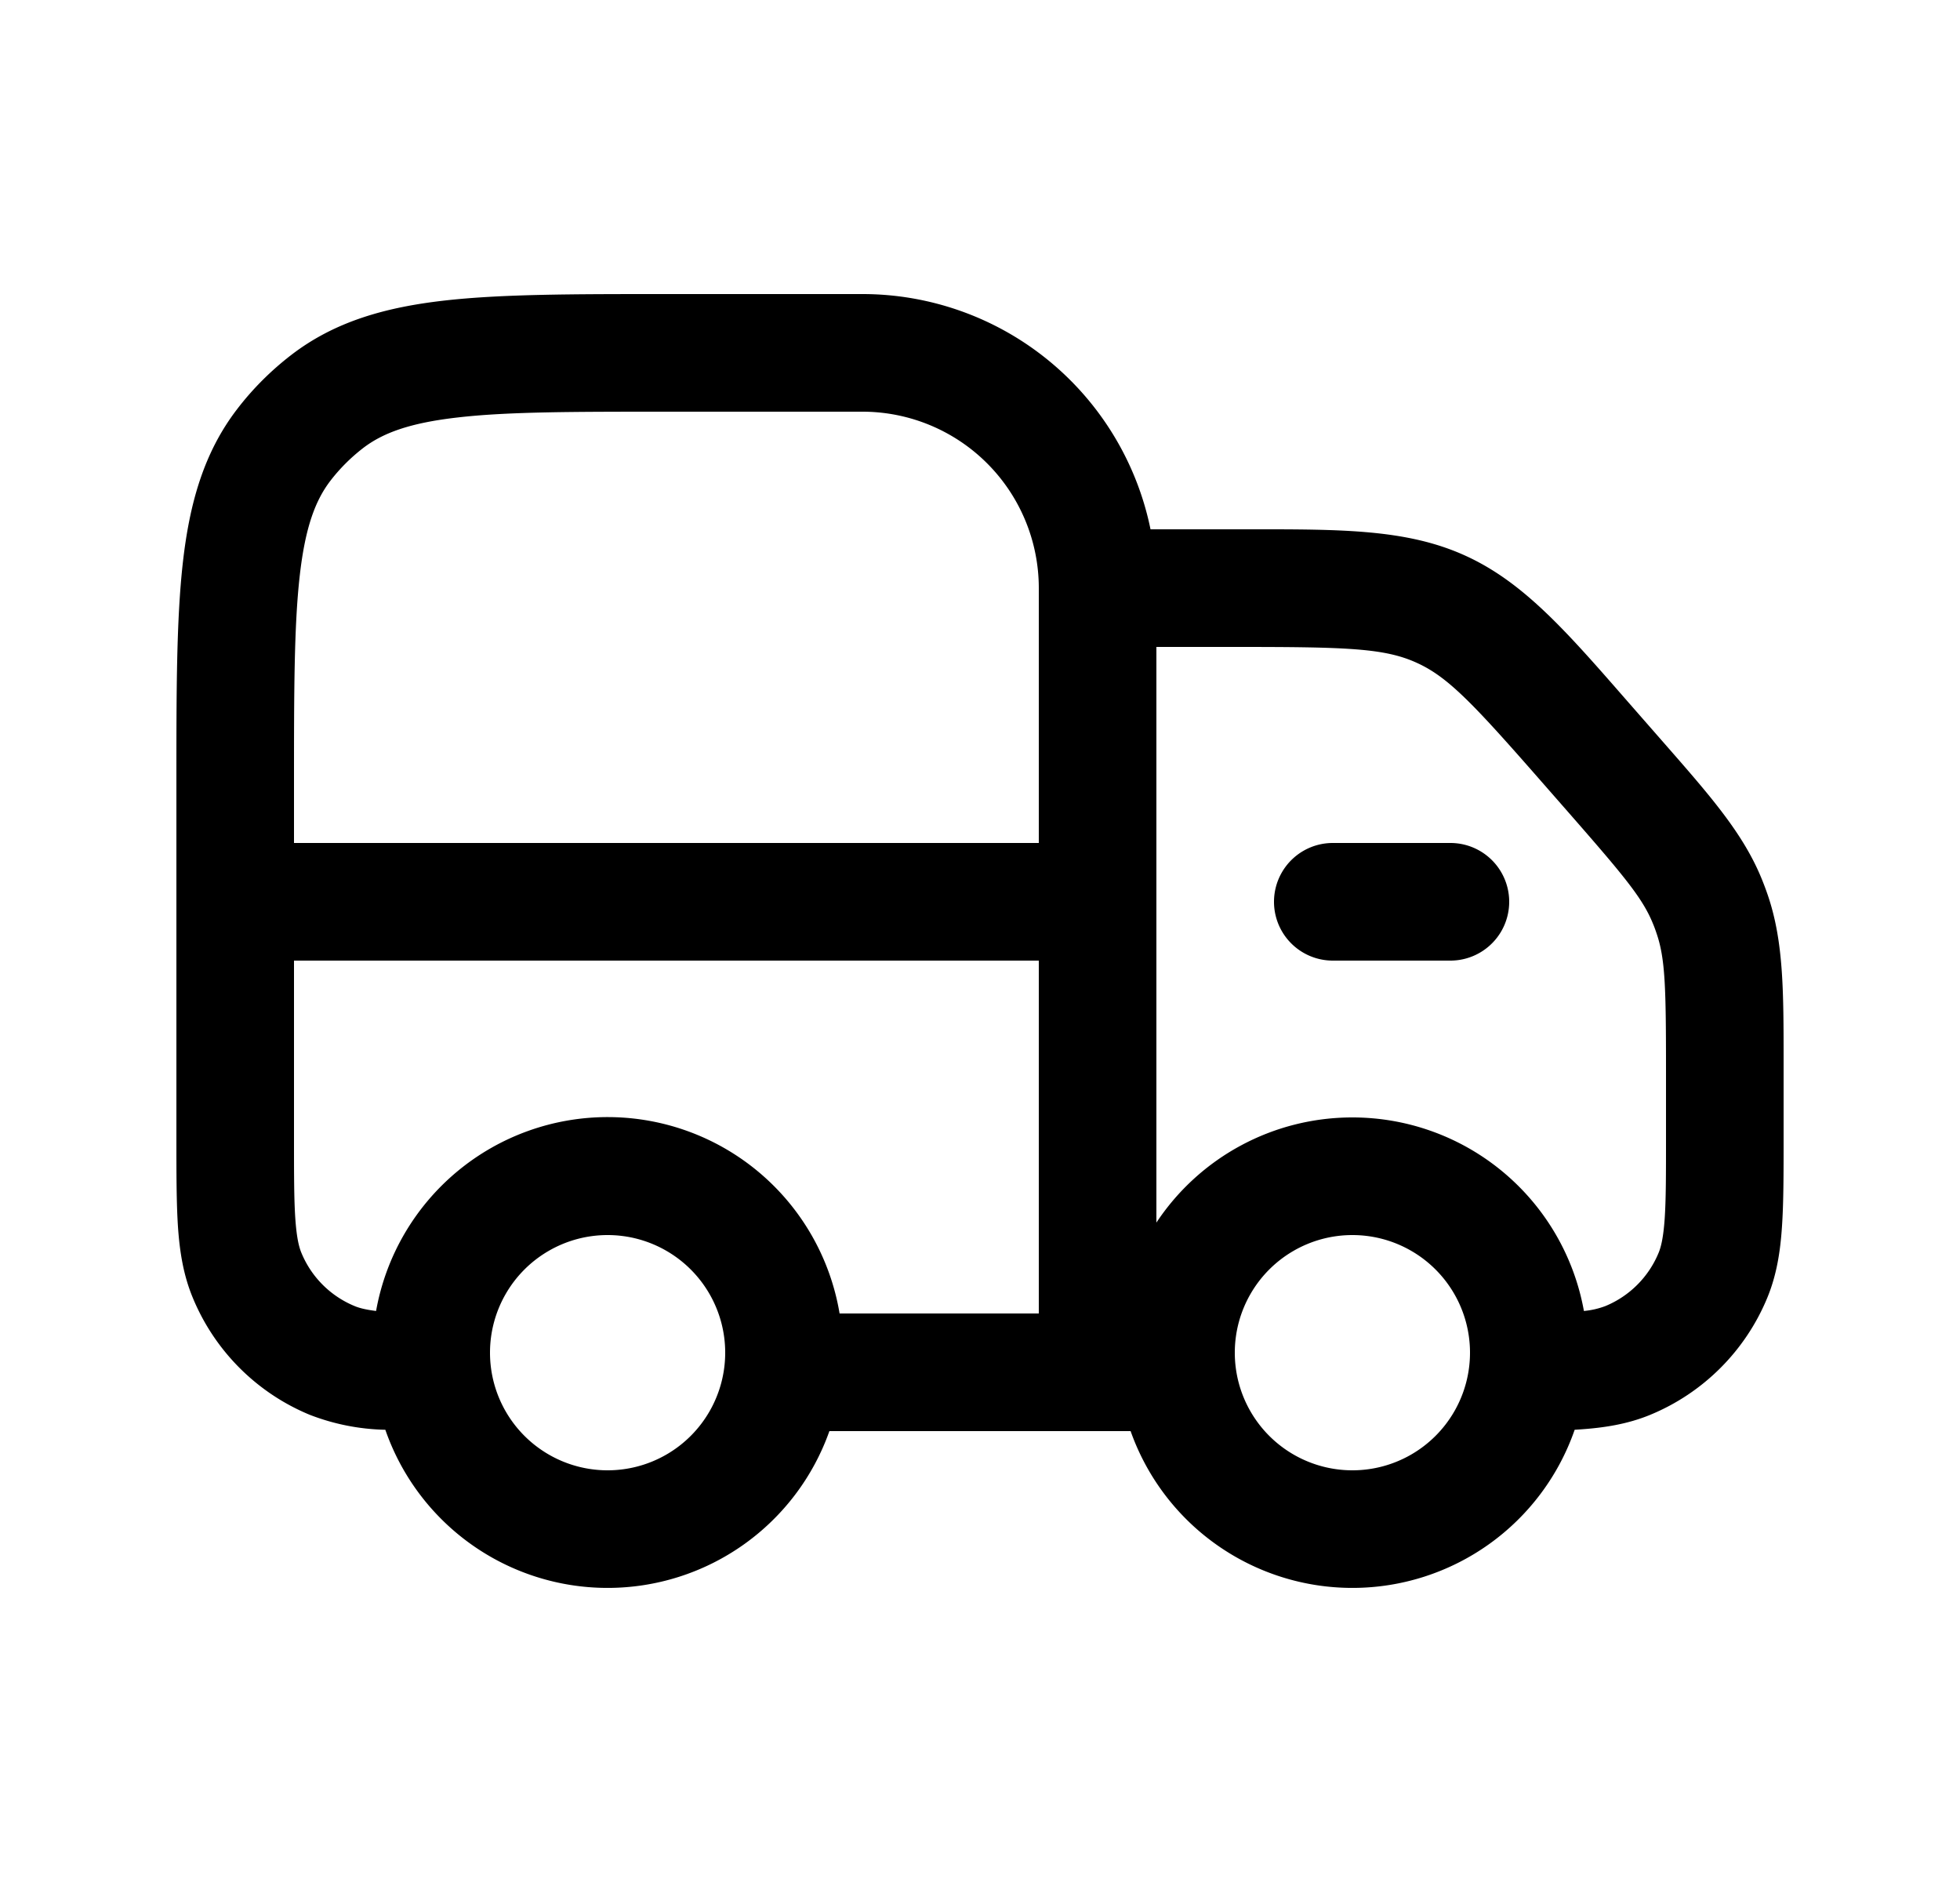 <svg xmlns="http://www.w3.org/2000/svg" fill="none" viewBox="0 0 25 24" id="truckdelivery"><path fill="#000000" d="M17 10.75a.75.75 0 0 0 0 1.5h1.5a.75.75 0 0 0 0-1.5H17Z" class="color292d32 svgShape"></path><path fill="#000000" fill-rule="evenodd" d="M8.455 3.75c-1.135 0-2.05 0-2.779.082-.754.085-1.403.266-1.959.693-.26.2-.493.432-.692.692-.427.556-.608 1.205-.693 1.96-.082.729-.082 1.643-.082 2.778v4.57c0 .445 0 .816.02 1.12.022.318.069.617.19.907a2.75 2.75 0 0 0 1.488 1.489 2.822 2.822 0 0 0 .967.192 3.001 3.001 0 0 0 5.664.017h3.842a3.001 3.001 0 0 0 5.664-.017l.06-.004c.317-.021.617-.068.907-.188a2.75 2.75 0 0 0 1.489-1.489c.12-.29.167-.59.188-.907.021-.304.021-.675.021-1.12v-.981c0-.909 0-1.54-.203-2.133a3.75 3.75 0 0 0-.077-.205c-.237-.58-.653-1.054-1.252-1.738l-.464-.53c-.781-.895-1.325-1.517-2.066-1.853-.74-.336-1.566-.336-2.754-.335h-1.259a3.751 3.751 0 0 0-3.675-3H8.455Zm8.795 10.5a2.997 2.997 0 0 0-2.5 1.341V8.25h1.027c1.408 0 1.883.016 2.291.201.41.185.733.532 1.66 1.592l.283.323c.707.808.94 1.088 1.071 1.409.017.04.032.081.046.123.113.327.122.69.122 1.765v.837c0 .476 0 .796-.017 1.043-.017.241-.046.358-.078.435a1.25 1.25 0 0 1-.677.677 1.033 1.033 0 0 1-.275.063 3 3 0 0 0-2.953-2.468Zm-6.541 2.5h2.541v-4.5h-9.5v2.25c0 .476 0 .796.017 1.043.017.241.046.358.078.435.127.307.37.55.677.677.057.024.138.046.275.063a3 3 0 0 1 5.912.032ZM13.25 7.5v3.25h-9.5V10c0-1.19.001-2.02.073-2.656.07-.62.199-.962.392-1.214.12-.156.26-.295.415-.415.252-.193.594-.322 1.214-.392C6.48 5.25 7.31 5.25 8.5 5.25H11a2.25 2.25 0 0 1 2.25 2.25Zm-7 9.75a1.5 1.5 0 1 1 3 0 1.5 1.5 0 0 1-3 0Zm11-1.5a1.5 1.5 0 1 0 0 3 1.5 1.5 0 0 0 0-3Z" clip-rule="evenodd" class="color292d32 svgShape"></path></svg>